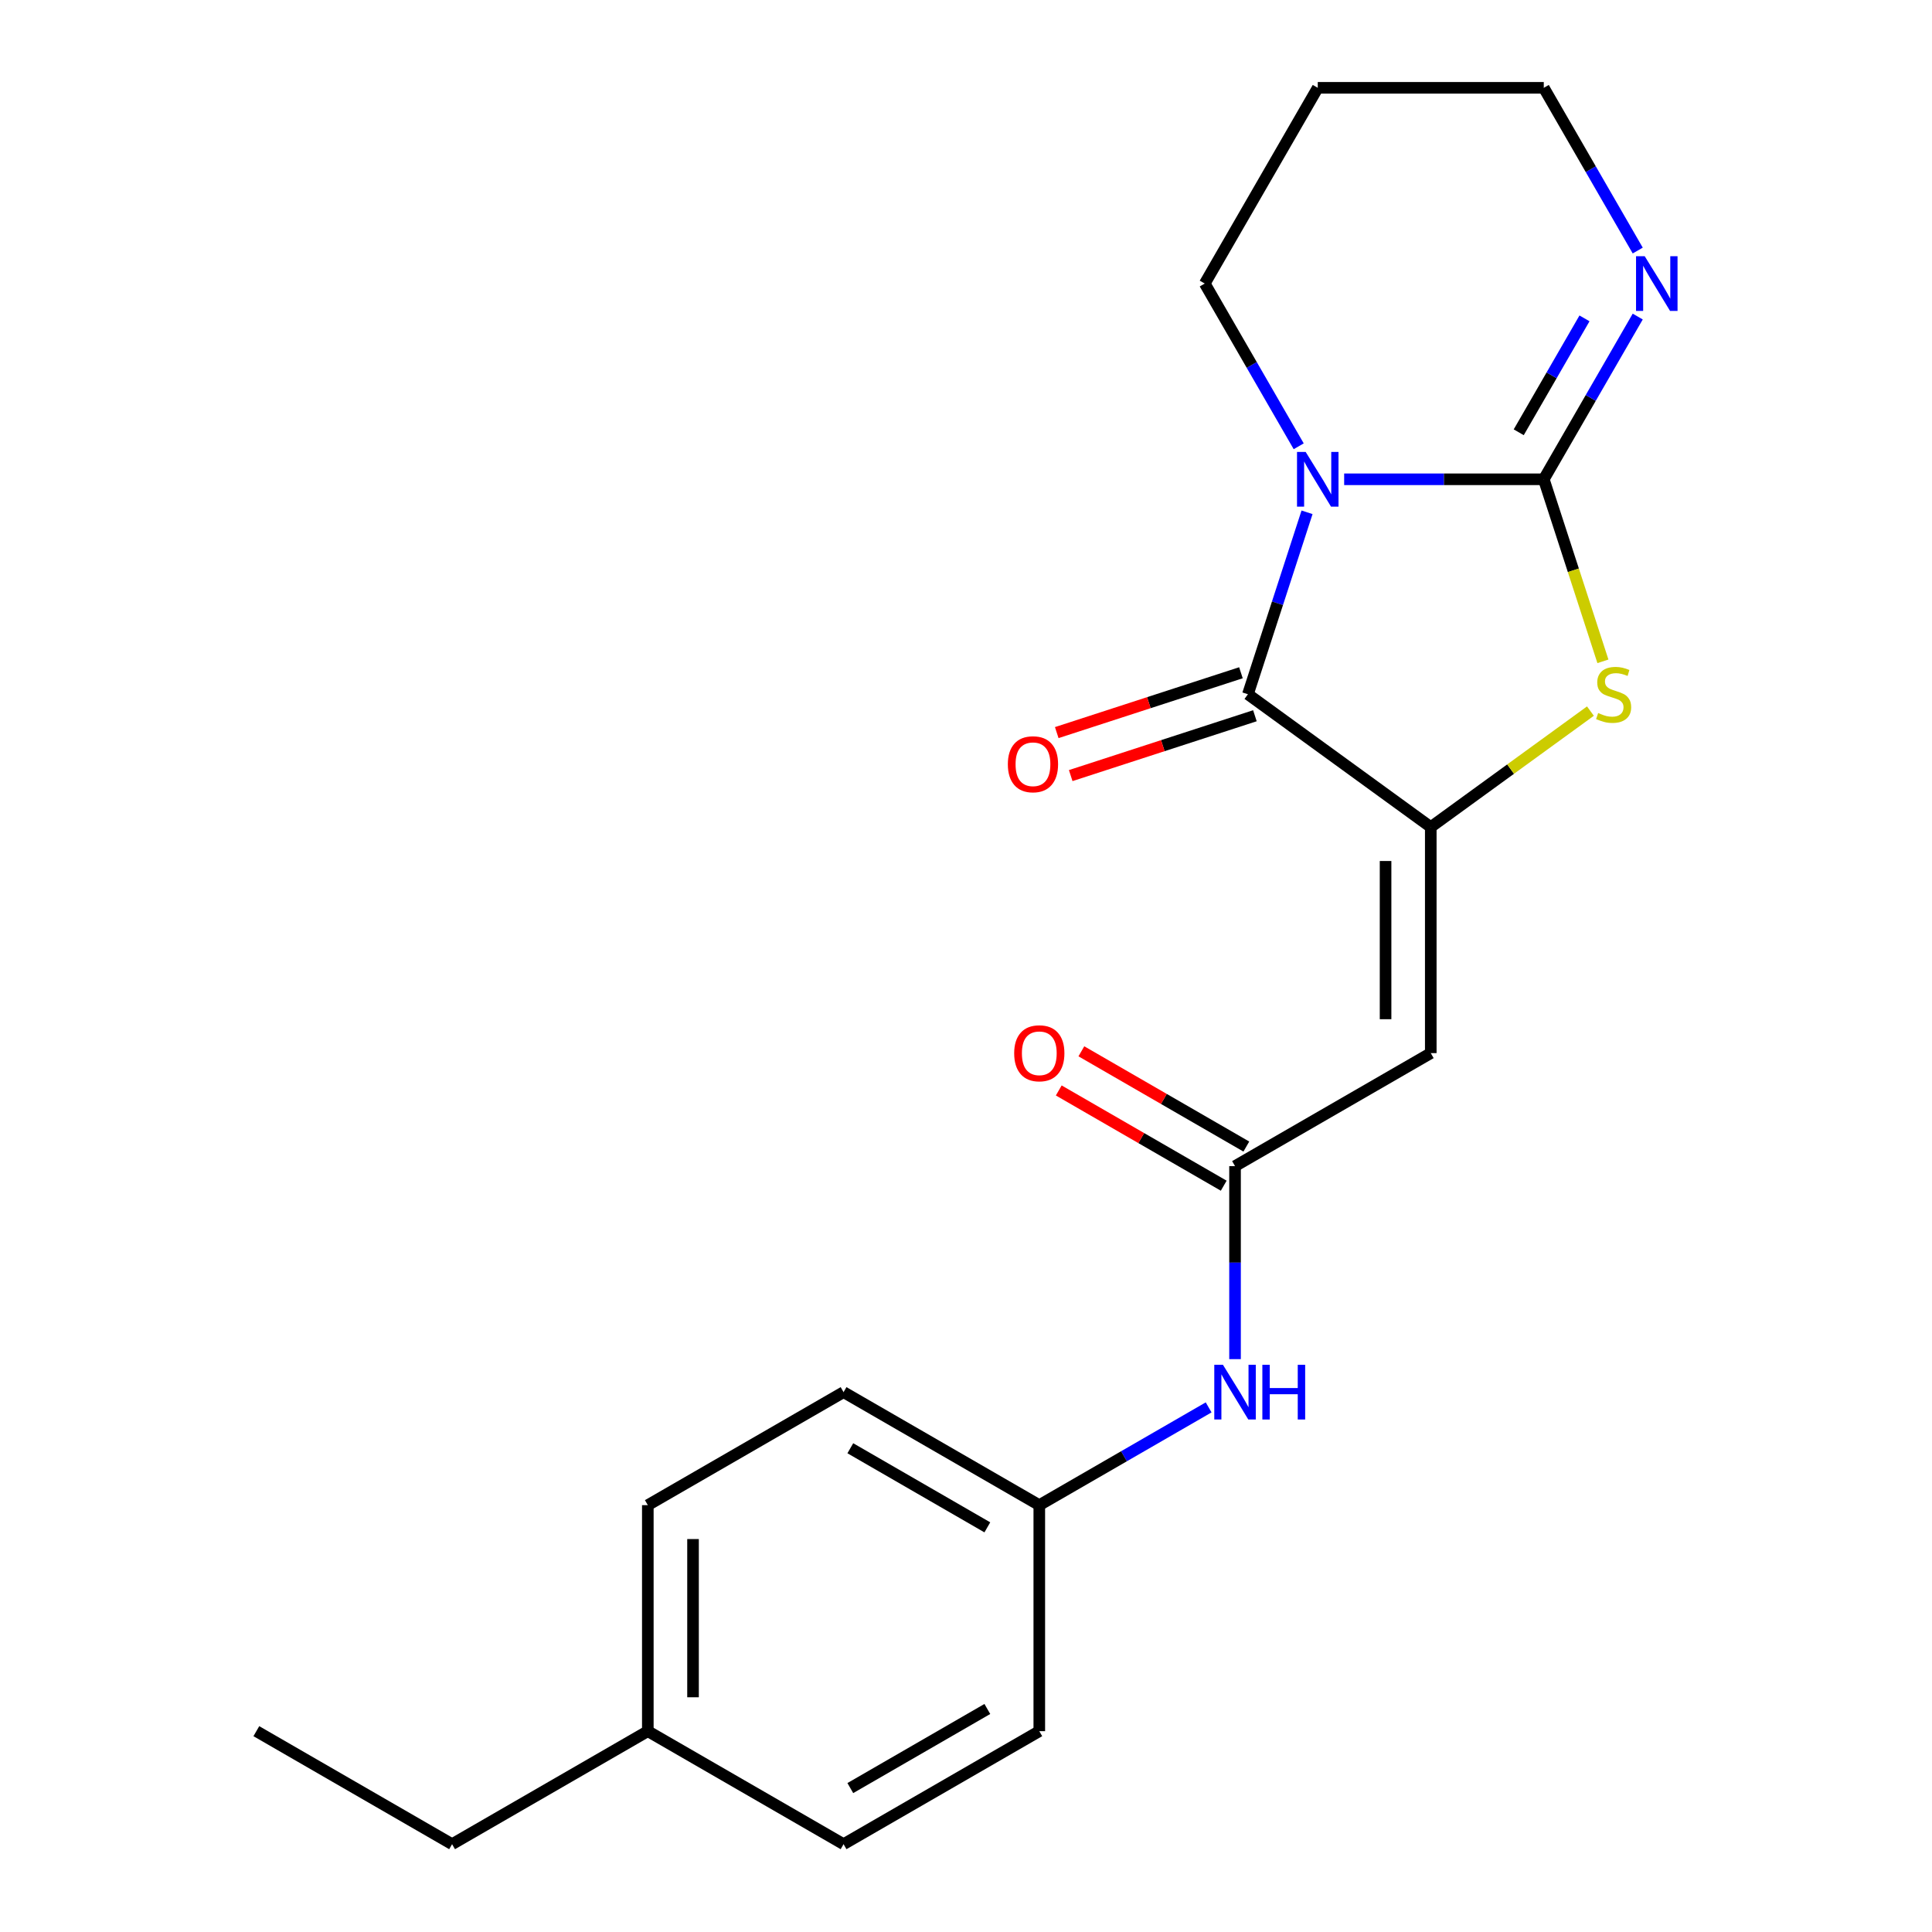 <?xml version='1.0' encoding='iso-8859-1'?>
<svg version='1.1' baseProfile='full'
              xmlns='http://www.w3.org/2000/svg'
                      xmlns:rdkit='http://www.rdkit.org/xml'
                      xmlns:xlink='http://www.w3.org/1999/xlink'
                  xml:space='preserve'
width='1000px' height='1000px' viewBox='0 0 1000 1000'>
<!-- END OF HEADER -->
<rect style='opacity:1.0;fill:#FFFFFF;stroke:none' width='1000' height='1000' x='0' y='0'> </rect>
<path class='bond-0' d='M 695.736,248.081 L 747.397,248.081' style='fill:none;fill-rule:evenodd;stroke:#0000FF;stroke-width:6px;stroke-linecap:butt;stroke-linejoin:miter;stroke-opacity:1' />
<path class='bond-0' d='M 747.397,248.081 L 799.058,248.081' style='fill:none;fill-rule:evenodd;stroke:#000000;stroke-width:6px;stroke-linecap:butt;stroke-linejoin:miter;stroke-opacity:1' />
<path class='bond-2' d='M 676.521,265.166 L 661.221,312.254' style='fill:none;fill-rule:evenodd;stroke:#0000FF;stroke-width:6px;stroke-linecap:butt;stroke-linejoin:miter;stroke-opacity:1' />
<path class='bond-2' d='M 661.221,312.254 L 645.921,359.342' style='fill:none;fill-rule:evenodd;stroke:#000000;stroke-width:6px;stroke-linecap:butt;stroke-linejoin:miter;stroke-opacity:1' />
<path class='bond-10' d='M 672.208,230.997 L 647.893,188.882' style='fill:none;fill-rule:evenodd;stroke:#0000FF;stroke-width:6px;stroke-linecap:butt;stroke-linejoin:miter;stroke-opacity:1' />
<path class='bond-10' d='M 647.893,188.882 L 623.578,146.768' style='fill:none;fill-rule:evenodd;stroke:#000000;stroke-width:6px;stroke-linecap:butt;stroke-linejoin:miter;stroke-opacity:1' />
<path class='bond-3' d='M 799.058,248.081 L 814.365,295.19' style='fill:none;fill-rule:evenodd;stroke:#000000;stroke-width:6px;stroke-linecap:butt;stroke-linejoin:miter;stroke-opacity:1' />
<path class='bond-3' d='M 814.365,295.19 L 829.671,342.298' style='fill:none;fill-rule:evenodd;stroke:#CCCC00;stroke-width:6px;stroke-linecap:butt;stroke-linejoin:miter;stroke-opacity:1' />
<path class='bond-5' d='M 799.058,248.081 L 823.373,205.967' style='fill:none;fill-rule:evenodd;stroke:#000000;stroke-width:6px;stroke-linecap:butt;stroke-linejoin:miter;stroke-opacity:1' />
<path class='bond-5' d='M 823.373,205.967 L 847.688,163.853' style='fill:none;fill-rule:evenodd;stroke:#0000FF;stroke-width:6px;stroke-linecap:butt;stroke-linejoin:miter;stroke-opacity:1' />
<path class='bond-5' d='M 786.09,223.748 L 803.111,194.268' style='fill:none;fill-rule:evenodd;stroke:#000000;stroke-width:6px;stroke-linecap:butt;stroke-linejoin:miter;stroke-opacity:1' />
<path class='bond-5' d='M 803.111,194.268 L 820.131,164.788' style='fill:none;fill-rule:evenodd;stroke:#0000FF;stroke-width:6px;stroke-linecap:butt;stroke-linejoin:miter;stroke-opacity:1' />
<path class='bond-1' d='M 740.565,428.105 L 645.921,359.342' style='fill:none;fill-rule:evenodd;stroke:#000000;stroke-width:6px;stroke-linecap:butt;stroke-linejoin:miter;stroke-opacity:1' />
<path class='bond-4' d='M 740.565,428.105 L 740.565,545.092' style='fill:none;fill-rule:evenodd;stroke:#000000;stroke-width:6px;stroke-linecap:butt;stroke-linejoin:miter;stroke-opacity:1' />
<path class='bond-4' d='M 717.168,445.653 L 717.168,527.544' style='fill:none;fill-rule:evenodd;stroke:#000000;stroke-width:6px;stroke-linecap:butt;stroke-linejoin:miter;stroke-opacity:1' />
<path class='bond-21' d='M 740.565,428.105 L 781.885,398.085' style='fill:none;fill-rule:evenodd;stroke:#000000;stroke-width:6px;stroke-linecap:butt;stroke-linejoin:miter;stroke-opacity:1' />
<path class='bond-21' d='M 781.885,398.085 L 823.205,368.064' style='fill:none;fill-rule:evenodd;stroke:#CCCC00;stroke-width:6px;stroke-linecap:butt;stroke-linejoin:miter;stroke-opacity:1' />
<path class='bond-8' d='M 642.306,348.216 L 594.638,363.705' style='fill:none;fill-rule:evenodd;stroke:#000000;stroke-width:6px;stroke-linecap:butt;stroke-linejoin:miter;stroke-opacity:1' />
<path class='bond-8' d='M 594.638,363.705 L 546.97,379.193' style='fill:none;fill-rule:evenodd;stroke:#FF0000;stroke-width:6px;stroke-linecap:butt;stroke-linejoin:miter;stroke-opacity:1' />
<path class='bond-8' d='M 649.536,370.468 L 601.868,385.957' style='fill:none;fill-rule:evenodd;stroke:#000000;stroke-width:6px;stroke-linecap:butt;stroke-linejoin:miter;stroke-opacity:1' />
<path class='bond-8' d='M 601.868,385.957 L 554.2,401.445' style='fill:none;fill-rule:evenodd;stroke:#FF0000;stroke-width:6px;stroke-linecap:butt;stroke-linejoin:miter;stroke-opacity:1' />
<path class='bond-6' d='M 740.565,545.092 L 639.252,603.585' style='fill:none;fill-rule:evenodd;stroke:#000000;stroke-width:6px;stroke-linecap:butt;stroke-linejoin:miter;stroke-opacity:1' />
<path class='bond-22' d='M 847.688,129.683 L 823.373,87.569' style='fill:none;fill-rule:evenodd;stroke:#0000FF;stroke-width:6px;stroke-linecap:butt;stroke-linejoin:miter;stroke-opacity:1' />
<path class='bond-22' d='M 823.373,87.569 L 799.058,45.455' style='fill:none;fill-rule:evenodd;stroke:#000000;stroke-width:6px;stroke-linecap:butt;stroke-linejoin:miter;stroke-opacity:1' />
<path class='bond-7' d='M 639.252,603.585 L 639.252,653.536' style='fill:none;fill-rule:evenodd;stroke:#000000;stroke-width:6px;stroke-linecap:butt;stroke-linejoin:miter;stroke-opacity:1' />
<path class='bond-7' d='M 639.252,653.536 L 639.252,703.487' style='fill:none;fill-rule:evenodd;stroke:#0000FF;stroke-width:6px;stroke-linecap:butt;stroke-linejoin:miter;stroke-opacity:1' />
<path class='bond-9' d='M 645.101,593.454 L 602.407,568.804' style='fill:none;fill-rule:evenodd;stroke:#000000;stroke-width:6px;stroke-linecap:butt;stroke-linejoin:miter;stroke-opacity:1' />
<path class='bond-9' d='M 602.407,568.804 L 559.712,544.155' style='fill:none;fill-rule:evenodd;stroke:#FF0000;stroke-width:6px;stroke-linecap:butt;stroke-linejoin:miter;stroke-opacity:1' />
<path class='bond-9' d='M 633.402,613.717 L 590.708,589.067' style='fill:none;fill-rule:evenodd;stroke:#000000;stroke-width:6px;stroke-linecap:butt;stroke-linejoin:miter;stroke-opacity:1' />
<path class='bond-9' d='M 590.708,589.067 L 548.014,564.418' style='fill:none;fill-rule:evenodd;stroke:#FF0000;stroke-width:6px;stroke-linecap:butt;stroke-linejoin:miter;stroke-opacity:1' />
<path class='bond-11' d='M 625.587,728.461 L 581.763,753.763' style='fill:none;fill-rule:evenodd;stroke:#0000FF;stroke-width:6px;stroke-linecap:butt;stroke-linejoin:miter;stroke-opacity:1' />
<path class='bond-11' d='M 581.763,753.763 L 537.938,779.065' style='fill:none;fill-rule:evenodd;stroke:#000000;stroke-width:6px;stroke-linecap:butt;stroke-linejoin:miter;stroke-opacity:1' />
<path class='bond-18' d='M 623.578,146.768 L 682.072,45.455' style='fill:none;fill-rule:evenodd;stroke:#000000;stroke-width:6px;stroke-linecap:butt;stroke-linejoin:miter;stroke-opacity:1' />
<path class='bond-14' d='M 537.938,779.065 L 537.938,896.052' style='fill:none;fill-rule:evenodd;stroke:#000000;stroke-width:6px;stroke-linecap:butt;stroke-linejoin:miter;stroke-opacity:1' />
<path class='bond-15' d='M 537.938,779.065 L 436.625,720.572' style='fill:none;fill-rule:evenodd;stroke:#000000;stroke-width:6px;stroke-linecap:butt;stroke-linejoin:miter;stroke-opacity:1' />
<path class='bond-15' d='M 511.043,790.554 L 440.123,749.609' style='fill:none;fill-rule:evenodd;stroke:#000000;stroke-width:6px;stroke-linecap:butt;stroke-linejoin:miter;stroke-opacity:1' />
<path class='bond-12' d='M 335.311,896.052 L 335.311,779.065' style='fill:none;fill-rule:evenodd;stroke:#000000;stroke-width:6px;stroke-linecap:butt;stroke-linejoin:miter;stroke-opacity:1' />
<path class='bond-12' d='M 358.709,878.504 L 358.709,796.613' style='fill:none;fill-rule:evenodd;stroke:#000000;stroke-width:6px;stroke-linecap:butt;stroke-linejoin:miter;stroke-opacity:1' />
<path class='bond-19' d='M 335.311,896.052 L 233.998,954.545' style='fill:none;fill-rule:evenodd;stroke:#000000;stroke-width:6px;stroke-linecap:butt;stroke-linejoin:miter;stroke-opacity:1' />
<path class='bond-23' d='M 335.311,896.052 L 436.625,954.545' style='fill:none;fill-rule:evenodd;stroke:#000000;stroke-width:6px;stroke-linecap:butt;stroke-linejoin:miter;stroke-opacity:1' />
<path class='bond-13' d='M 799.058,45.455 L 682.072,45.455' style='fill:none;fill-rule:evenodd;stroke:#000000;stroke-width:6px;stroke-linecap:butt;stroke-linejoin:miter;stroke-opacity:1' />
<path class='bond-16' d='M 537.938,896.052 L 436.625,954.545' style='fill:none;fill-rule:evenodd;stroke:#000000;stroke-width:6px;stroke-linecap:butt;stroke-linejoin:miter;stroke-opacity:1' />
<path class='bond-16' d='M 511.043,884.563 L 440.123,925.509' style='fill:none;fill-rule:evenodd;stroke:#000000;stroke-width:6px;stroke-linecap:butt;stroke-linejoin:miter;stroke-opacity:1' />
<path class='bond-17' d='M 436.625,720.572 L 335.311,779.065' style='fill:none;fill-rule:evenodd;stroke:#000000;stroke-width:6px;stroke-linecap:butt;stroke-linejoin:miter;stroke-opacity:1' />
<path class='bond-20' d='M 233.998,954.545 L 132.685,896.052' style='fill:none;fill-rule:evenodd;stroke:#000000;stroke-width:6px;stroke-linecap:butt;stroke-linejoin:miter;stroke-opacity:1' />
<path  class='atom-0' d='M 675.812 233.921
L 685.092 248.921
Q 686.012 250.401, 687.492 253.081
Q 688.972 255.761, 689.052 255.921
L 689.052 233.921
L 692.812 233.921
L 692.812 262.241
L 688.932 262.241
L 678.972 245.841
Q 677.812 243.921, 676.572 241.721
Q 675.372 239.521, 675.012 238.841
L 675.012 262.241
L 671.332 262.241
L 671.332 233.921
L 675.812 233.921
' fill='#0000FF'/>
<path  class='atom-4' d='M 827.209 369.062
Q 827.529 369.182, 828.849 369.742
Q 830.169 370.302, 831.609 370.662
Q 833.089 370.982, 834.529 370.982
Q 837.209 370.982, 838.769 369.702
Q 840.329 368.382, 840.329 366.102
Q 840.329 364.542, 839.529 363.582
Q 838.769 362.622, 837.569 362.102
Q 836.369 361.582, 834.369 360.982
Q 831.849 360.222, 830.329 359.502
Q 828.849 358.782, 827.769 357.262
Q 826.729 355.742, 826.729 353.182
Q 826.729 349.622, 829.129 347.422
Q 831.569 345.222, 836.369 345.222
Q 839.649 345.222, 843.369 346.782
L 842.449 349.862
Q 839.049 348.462, 836.489 348.462
Q 833.729 348.462, 832.209 349.622
Q 830.689 350.742, 830.729 352.702
Q 830.729 354.222, 831.489 355.142
Q 832.289 356.062, 833.409 356.582
Q 834.569 357.102, 836.489 357.702
Q 839.049 358.502, 840.569 359.302
Q 842.089 360.102, 843.169 361.742
Q 844.289 363.342, 844.289 366.102
Q 844.289 370.022, 841.649 372.142
Q 839.049 374.222, 834.689 374.222
Q 832.169 374.222, 830.249 373.662
Q 828.369 373.142, 826.129 372.222
L 827.209 369.062
' fill='#CCCC00'/>
<path  class='atom-6' d='M 851.292 132.608
L 860.572 147.608
Q 861.492 149.088, 862.972 151.768
Q 864.452 154.448, 864.532 154.608
L 864.532 132.608
L 868.292 132.608
L 868.292 160.928
L 864.412 160.928
L 854.452 144.528
Q 853.292 142.608, 852.052 140.408
Q 850.852 138.208, 850.492 137.528
L 850.492 160.928
L 846.812 160.928
L 846.812 132.608
L 851.292 132.608
' fill='#0000FF'/>
<path  class='atom-8' d='M 632.992 706.412
L 642.272 721.412
Q 643.192 722.892, 644.672 725.572
Q 646.152 728.252, 646.232 728.412
L 646.232 706.412
L 649.992 706.412
L 649.992 734.732
L 646.112 734.732
L 636.152 718.332
Q 634.992 716.412, 633.752 714.212
Q 632.552 712.012, 632.192 711.332
L 632.192 734.732
L 628.512 734.732
L 628.512 706.412
L 632.992 706.412
' fill='#0000FF'/>
<path  class='atom-8' d='M 653.392 706.412
L 657.232 706.412
L 657.232 718.452
L 671.712 718.452
L 671.712 706.412
L 675.552 706.412
L 675.552 734.732
L 671.712 734.732
L 671.712 721.652
L 657.232 721.652
L 657.232 734.732
L 653.392 734.732
L 653.392 706.412
' fill='#0000FF'/>
<path  class='atom-9' d='M 521.66 395.573
Q 521.66 388.773, 525.02 384.973
Q 528.38 381.173, 534.66 381.173
Q 540.94 381.173, 544.3 384.973
Q 547.66 388.773, 547.66 395.573
Q 547.66 402.453, 544.26 406.373
Q 540.86 410.253, 534.66 410.253
Q 528.42 410.253, 525.02 406.373
Q 521.66 402.493, 521.66 395.573
M 534.66 407.053
Q 538.98 407.053, 541.3 404.173
Q 543.66 401.253, 543.66 395.573
Q 543.66 390.013, 541.3 387.213
Q 538.98 384.373, 534.66 384.373
Q 530.34 384.373, 527.98 387.173
Q 525.66 389.973, 525.66 395.573
Q 525.66 401.293, 527.98 404.173
Q 530.34 407.053, 534.66 407.053
' fill='#FF0000'/>
<path  class='atom-10' d='M 524.938 545.172
Q 524.938 538.372, 528.298 534.572
Q 531.658 530.772, 537.938 530.772
Q 544.218 530.772, 547.578 534.572
Q 550.938 538.372, 550.938 545.172
Q 550.938 552.052, 547.538 555.972
Q 544.138 559.852, 537.938 559.852
Q 531.698 559.852, 528.298 555.972
Q 524.938 552.092, 524.938 545.172
M 537.938 556.652
Q 542.258 556.652, 544.578 553.772
Q 546.938 550.852, 546.938 545.172
Q 546.938 539.612, 544.578 536.812
Q 542.258 533.972, 537.938 533.972
Q 533.618 533.972, 531.258 536.772
Q 528.938 539.572, 528.938 545.172
Q 528.938 550.892, 531.258 553.772
Q 533.618 556.652, 537.938 556.652
' fill='#FF0000'/>
</svg>
